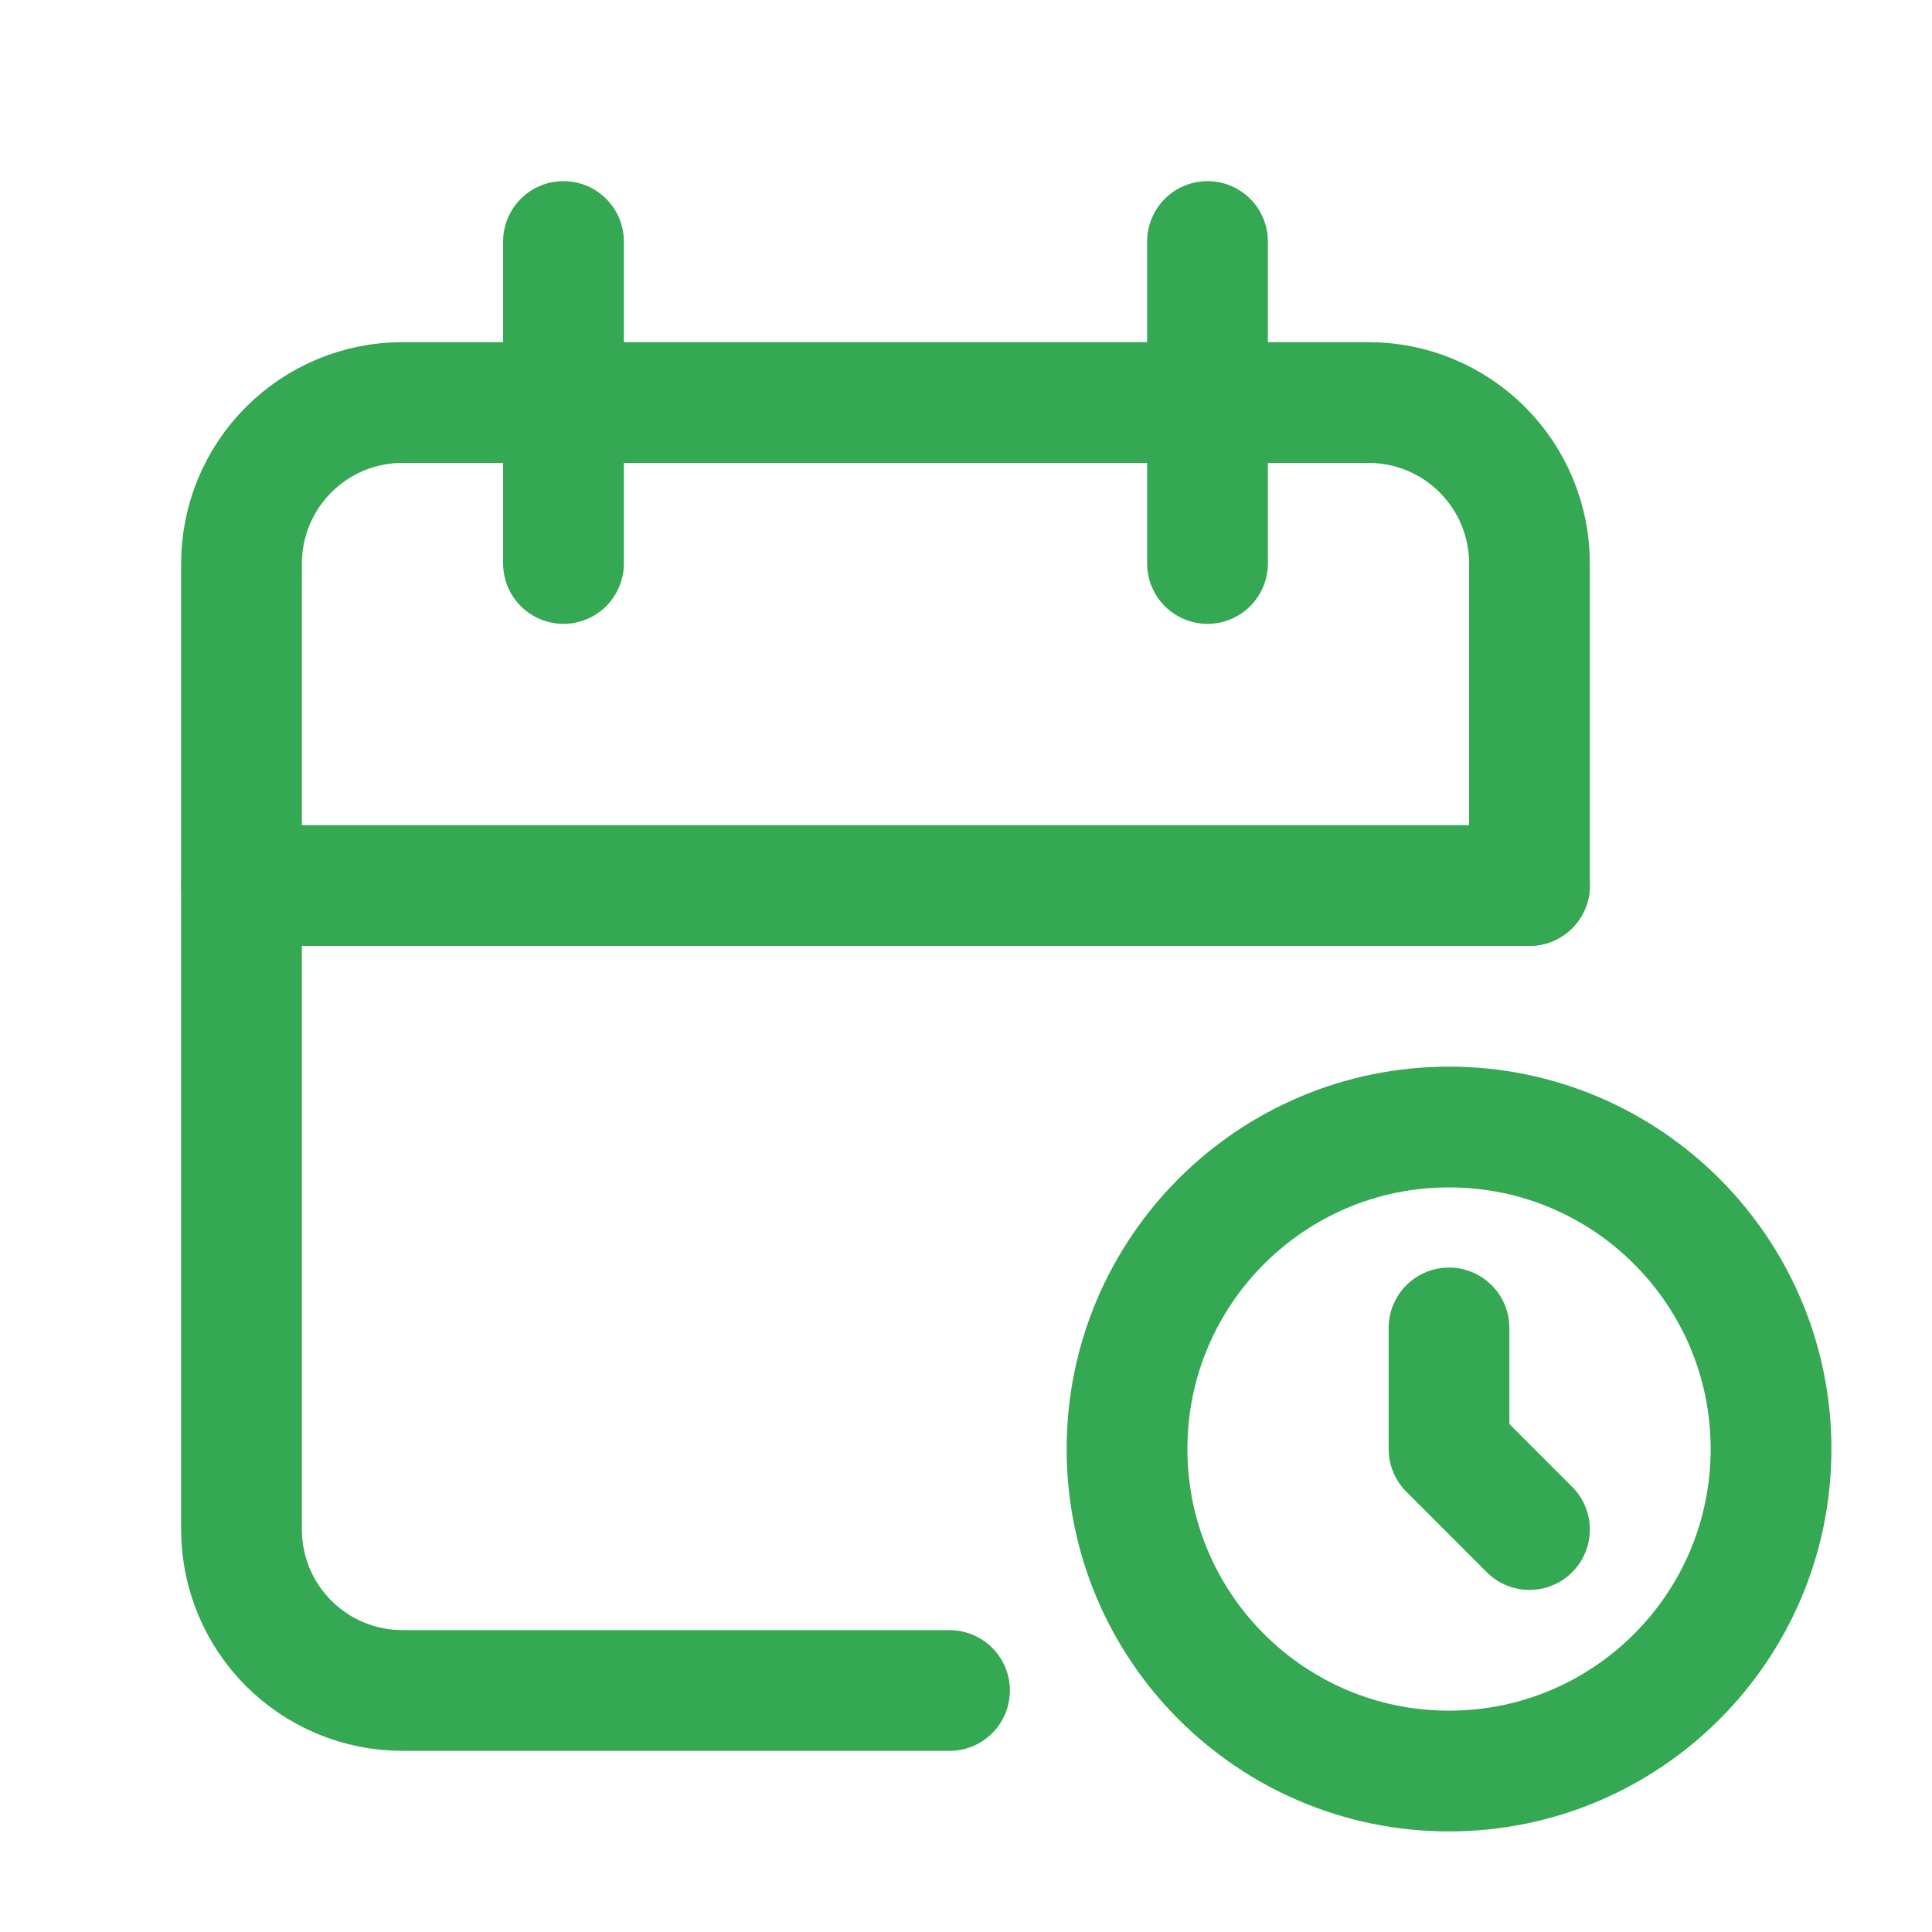 <svg width="32" height="32" viewBox="0 0 32 32" fill="none" xmlns="http://www.w3.org/2000/svg">
<path d="M15.727 28H6.667C5.959 28 5.281 27.719 4.781 27.219C4.281 26.719 4 26.041 4 25.334V9.334C4 8.626 4.281 7.948 4.781 7.448C5.281 6.948 5.959 6.667 6.667 6.667H22.667C23.374 6.667 24.052 6.948 24.552 7.448C25.052 7.948 25.333 8.626 25.333 9.334V14.667" stroke="#34A853" stroke-width="2" stroke-linecap="round" stroke-linejoin="round"/>
<path d="M24 29.334C26.946 29.334 29.334 26.946 29.334 24C29.334 21.055 26.946 18.667 24 18.667C21.055 18.667 18.667 21.055 18.667 24C18.667 26.946 21.055 29.334 24 29.334Z" stroke="#34A853" stroke-width="2" stroke-linecap="round" stroke-linejoin="round"/>
<path d="M20 4V9.333" stroke="#34A853" stroke-width="2" stroke-linecap="round" stroke-linejoin="round"/>
<path d="M9.333 4V9.333" stroke="#34A853" stroke-width="2" stroke-linecap="round" stroke-linejoin="round"/>
<path d="M4 14.667H25.333" stroke="#34A853" stroke-width="2" stroke-linecap="round" stroke-linejoin="round"/>
<path d="M24 21.995V24L25.333 25.334" stroke="#34A853" stroke-width="2" stroke-linecap="round" stroke-linejoin="round"/>
</svg>
